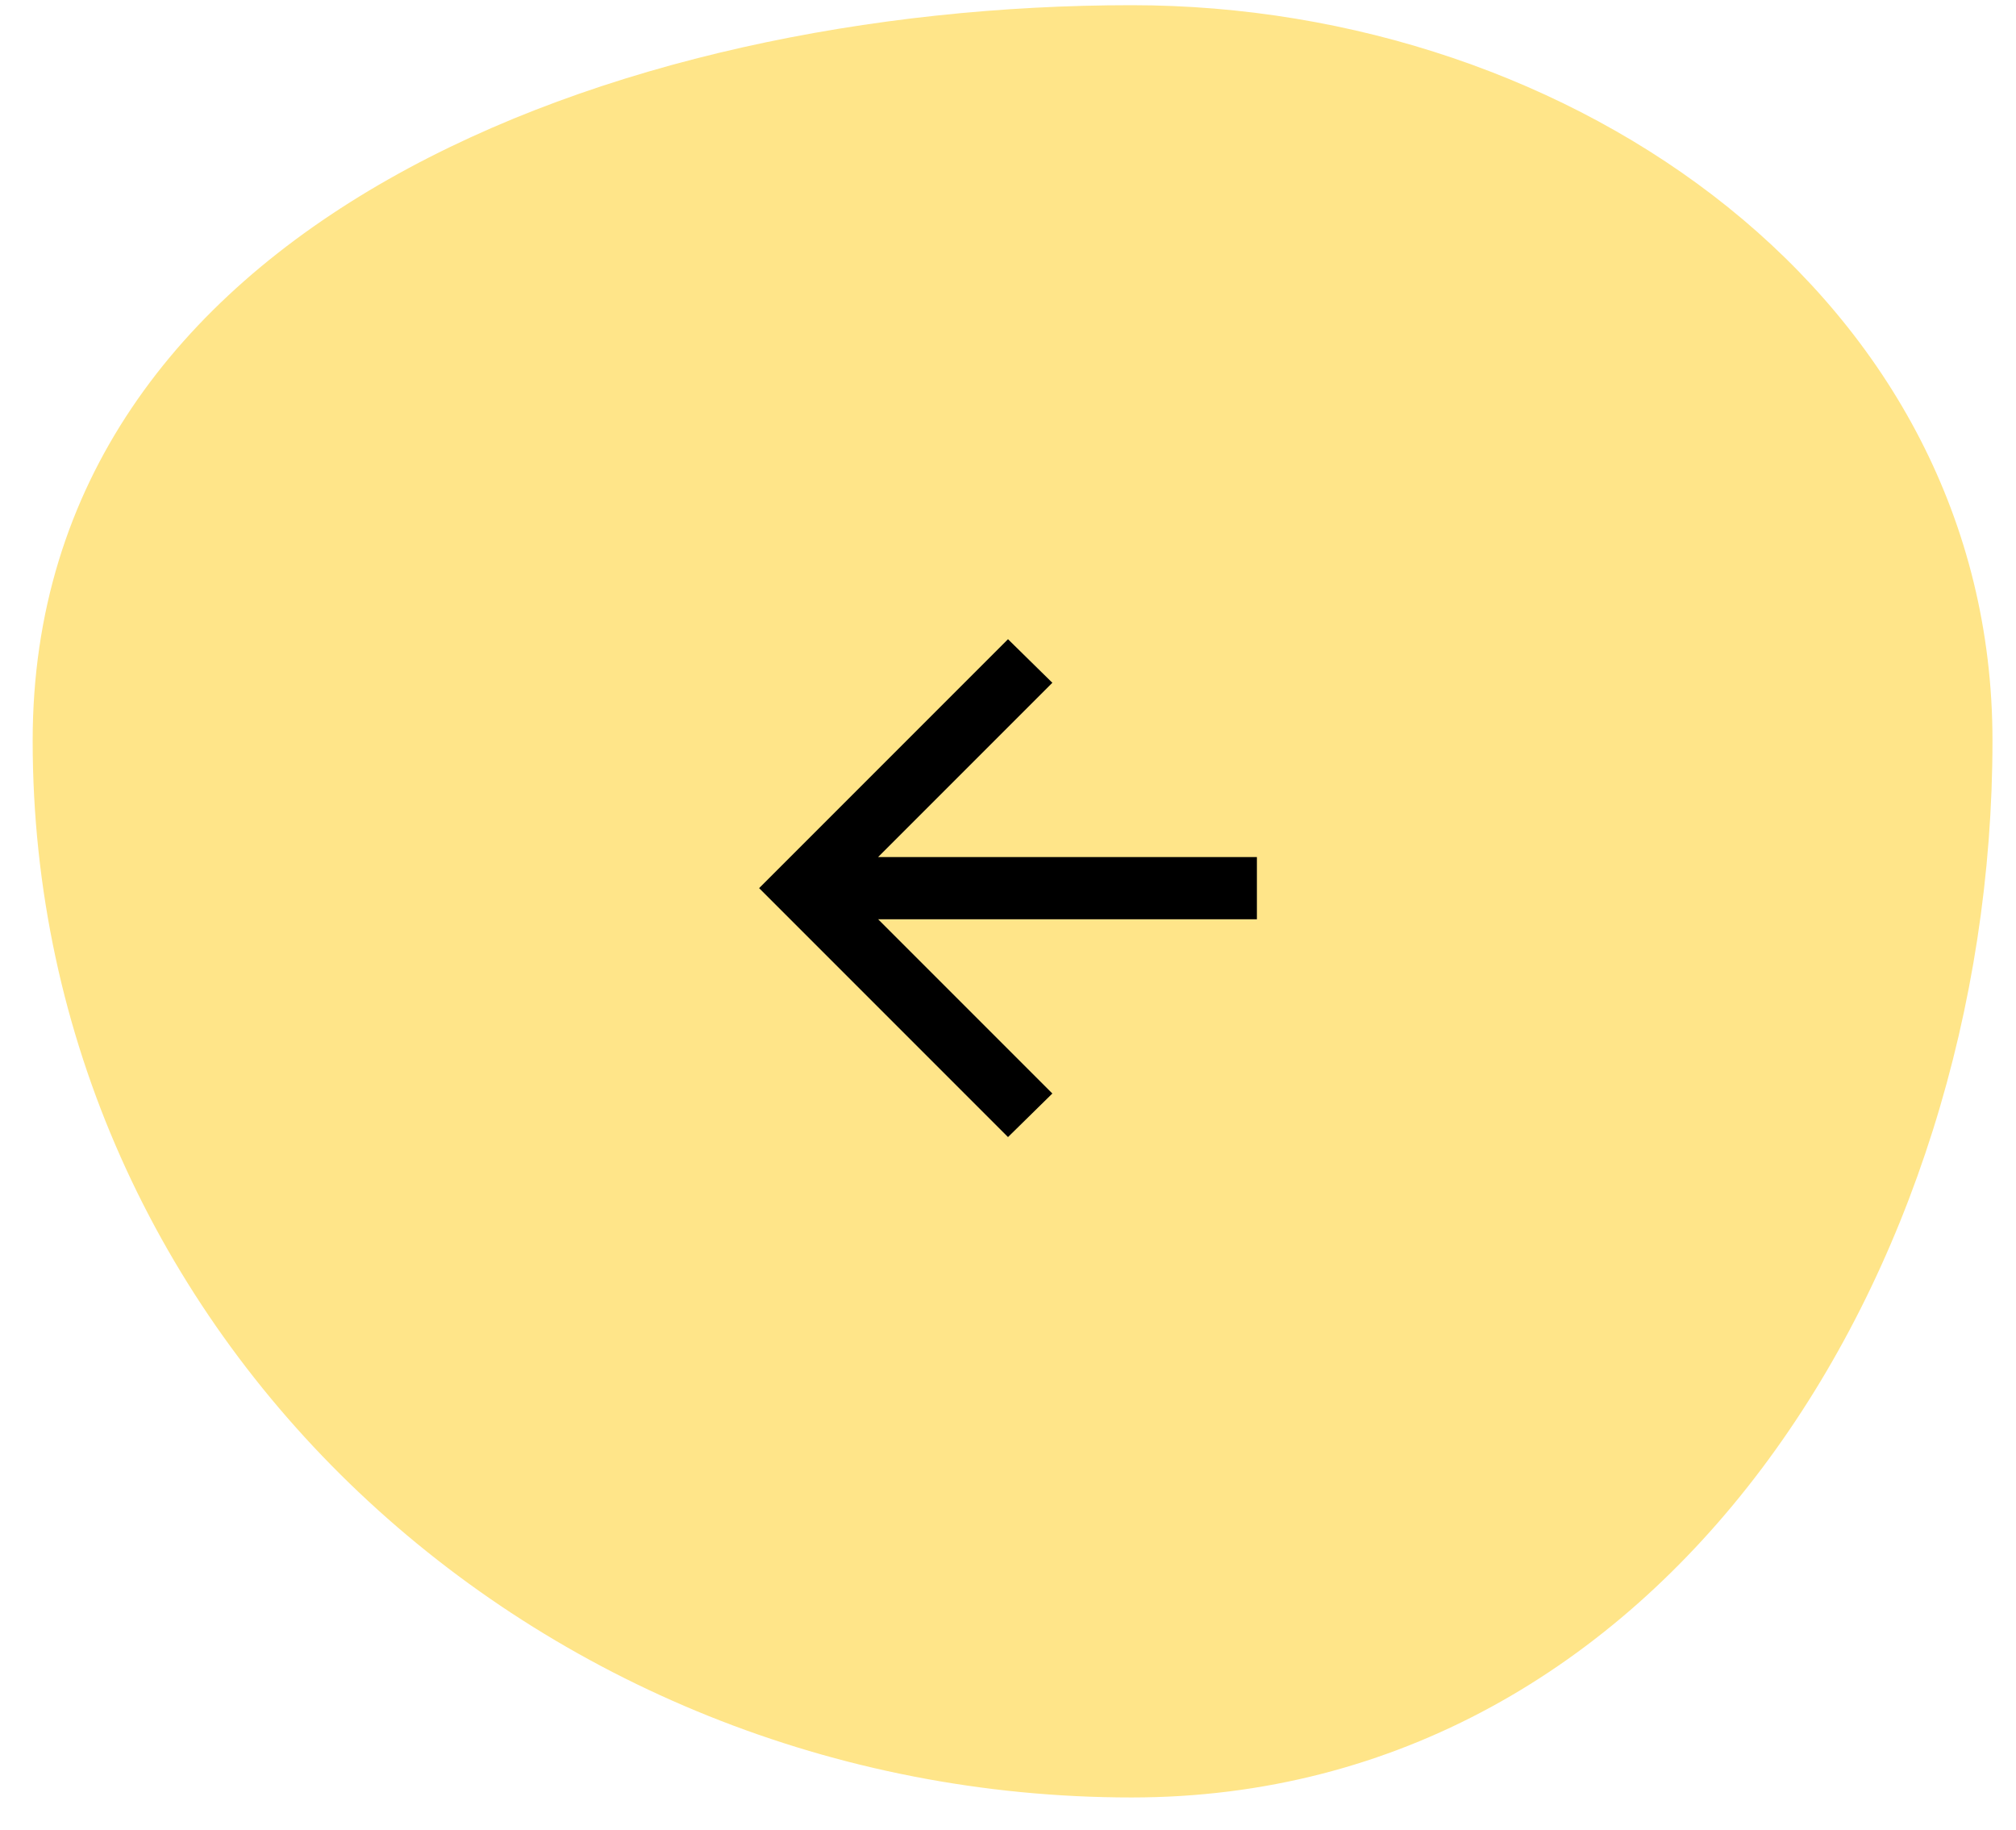 <svg xmlns="http://www.w3.org/2000/svg" fill="none" viewBox="0 0 54 49" height="49" width="54">
<path fill="#FFE589" d="M30.313 0.139C42.156 0.139 53.37 7.994 53.37 19.837C53.37 34.093 44.569 48.139 30.313 48.139C14.365 48.139 0.875 35.784 0.875 19.837C0.875 6.004 16.48 0.139 30.313 0.139Z" clip-rule="evenodd" fill-rule="evenodd"></path>
<path fill="black" d="M23.521 24.619H33.667V22.953H23.521L28.188 18.286L27 17.119L20.334 23.786L27 30.453L28.188 29.286L23.521 24.619Z"></path>
</svg>
